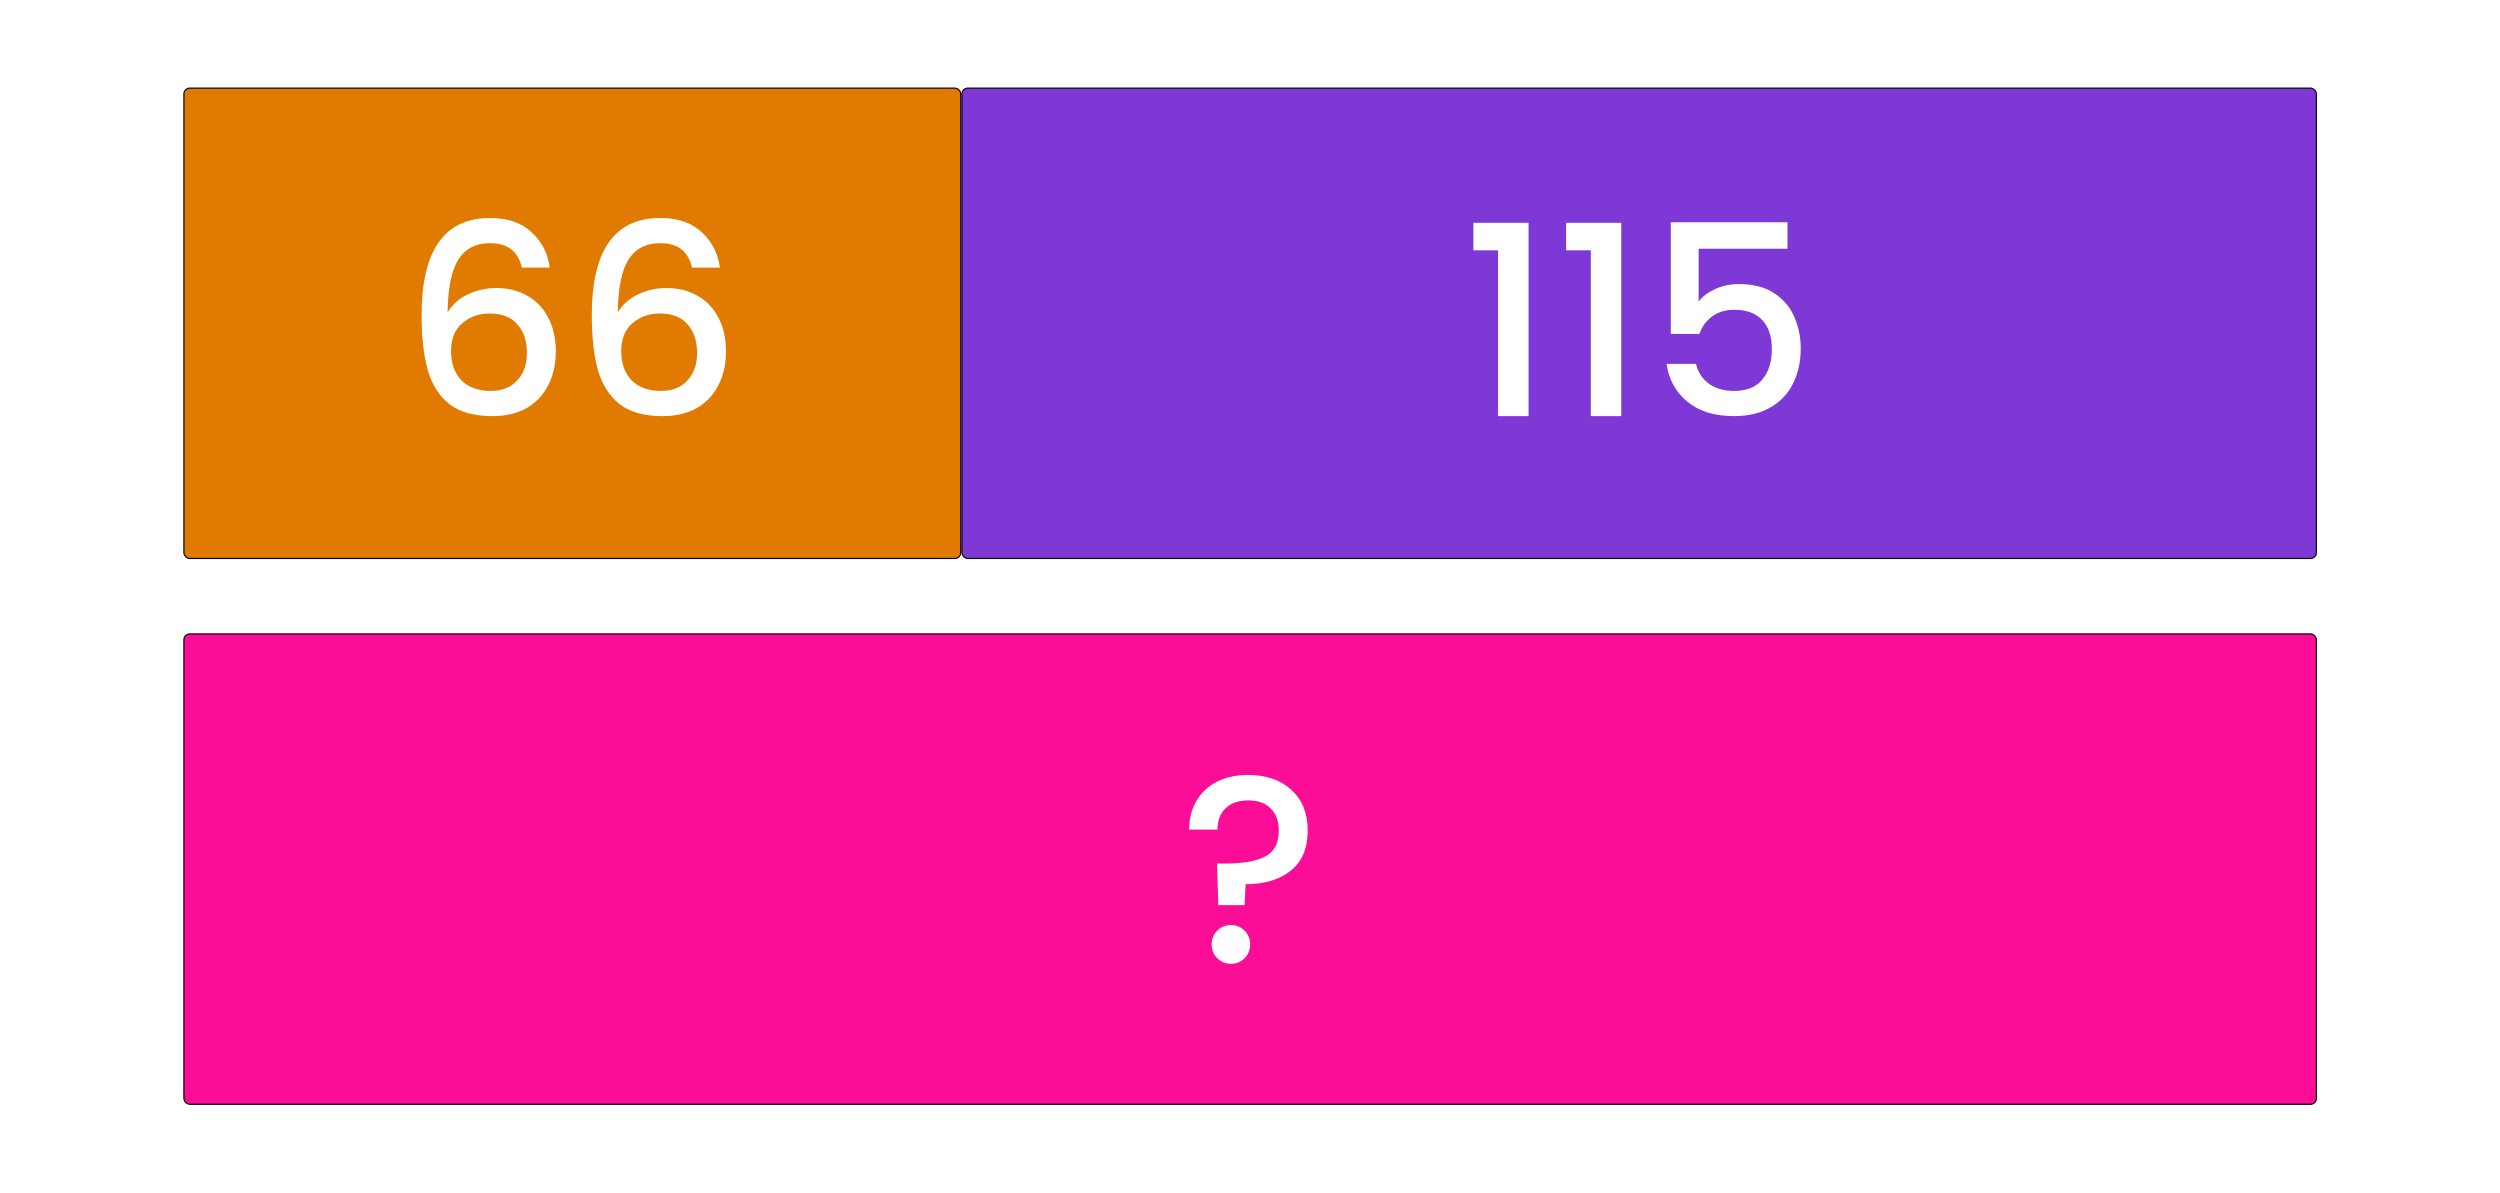 <svg width="8483" height="4047" viewBox="0 0 8483 4047" fill="none" xmlns="http://www.w3.org/2000/svg">
<rect width="8483" height="4047" fill="white"/>
<rect x="3264" y="299" width="4596" height="1596" rx="20" fill="#7D38D6" stroke="black" stroke-width="4"/>
<rect x="624" y="299" width="2636" height="1596" rx="20" fill="#E17A00" stroke="black" stroke-width="4"/>
<rect x="624" y="2151" width="7236" height="1596" rx="20" fill="#FB0D98" stroke="black" stroke-width="4"/>
<path d="M1770.8 908C1764.2 880.4 1752.2 859.7 1734.8 845.9C1717.4 832.1 1693.1 825.2 1661.9 825.2C1614.5 825.2 1579.1 843.5 1555.7 880.1C1532.3 916.1 1520 976.1 1518.8 1060.1C1534.4 1033.7 1557.2 1013.3 1587.2 998.9C1617.2 984.5 1649.6 977.3 1684.4 977.3C1724 977.3 1758.8 986 1788.8 1003.4C1819.4 1020.2 1843.1 1044.8 1859.9 1077.2C1877.3 1109.6 1886 1148.3 1886 1193.3C1886 1235.3 1877.6 1272.8 1860.8 1305.8C1844.6 1338.8 1820.3 1364.9 1787.9 1384.1C1755.5 1402.7 1716.5 1412 1670.9 1412C1609.1 1412 1560.5 1398.5 1525.1 1371.5C1490.3 1343.9 1465.7 1305.2 1451.3 1255.4C1437.5 1205.6 1430.6 1143.5 1430.6 1069.1C1430.6 849.5 1508 739.7 1662.8 739.7C1722.8 739.7 1769.9 755.9 1804.1 788.3C1838.9 820.7 1859.3 860.6 1865.3 908H1770.8ZM1661.9 1063.7C1625.3 1063.7 1594.1 1074.8 1568.3 1097C1543.1 1118.6 1530.5 1150.1 1530.5 1191.5C1530.5 1232.9 1542.2 1265.9 1565.6 1290.5C1589.6 1314.5 1622.9 1326.5 1665.5 1326.5C1703.3 1326.5 1733 1314.8 1754.6 1291.4C1776.8 1268 1787.9 1236.8 1787.9 1197.8C1787.9 1157 1777.1 1124.6 1755.5 1100.6C1734.5 1076 1703.3 1063.7 1661.9 1063.7ZM2348.24 908C2341.64 880.4 2329.64 859.7 2312.24 845.9C2294.84 832.1 2270.54 825.2 2239.34 825.2C2191.94 825.2 2156.54 843.5 2133.14 880.1C2109.74 916.1 2097.44 976.1 2096.24 1060.1C2111.84 1033.7 2134.64 1013.3 2164.64 998.9C2194.64 984.5 2227.04 977.3 2261.84 977.3C2301.44 977.3 2336.24 986 2366.24 1003.4C2396.84 1020.2 2420.54 1044.8 2437.34 1077.2C2454.74 1109.6 2463.44 1148.3 2463.44 1193.3C2463.44 1235.3 2455.04 1272.8 2438.24 1305.8C2422.04 1338.8 2397.74 1364.9 2365.34 1384.1C2332.94 1402.7 2293.94 1412 2248.34 1412C2186.54 1412 2137.94 1398.5 2102.54 1371.5C2067.74 1343.9 2043.14 1305.2 2028.74 1255.4C2014.94 1205.6 2008.04 1143.5 2008.04 1069.1C2008.04 849.5 2085.44 739.7 2240.24 739.7C2300.24 739.7 2347.34 755.9 2381.54 788.3C2416.34 820.7 2436.74 860.6 2442.74 908H2348.24ZM2239.34 1063.7C2202.74 1063.7 2171.54 1074.8 2145.74 1097C2120.54 1118.6 2107.94 1150.1 2107.94 1191.5C2107.94 1232.9 2119.64 1265.9 2143.04 1290.5C2167.04 1314.5 2200.34 1326.5 2242.94 1326.5C2280.74 1326.5 2310.44 1314.8 2332.04 1291.4C2354.24 1268 2365.34 1236.8 2365.34 1197.8C2365.34 1157 2354.54 1124.6 2332.94 1100.6C2311.94 1076 2280.74 1063.7 2239.34 1063.7Z" fill="white"/>
<path d="M4234.8 2629.5C4296 2629.5 4344.9 2646.3 4381.5 2679.9C4418.7 2713.5 4437.3 2759.4 4437.3 2817.6C4437.3 2878.2 4418.1 2923.8 4379.7 2954.4C4341.3 2985 4290.3 3000.3 4226.7 3000.3L4223.1 3071.4H4134L4129.5 2930.1H4159.2C4217.4 2930.1 4261.8 2922.3 4292.4 2906.7C4323.6 2891.1 4339.2 2861.4 4339.2 2817.6C4339.2 2785.8 4329.9 2760.9 4311.3 2742.9C4293.3 2724.9 4268.1 2715.9 4235.7 2715.9C4203.3 2715.9 4177.8 2724.6 4159.2 2742C4140.6 2759.4 4131.3 2783.7 4131.3 2814.9H4035C4035 2778.9 4043.1 2746.8 4059.3 2718.6C4075.5 2690.4 4098.6 2668.5 4128.6 2652.9C4159.2 2637.3 4194.6 2629.5 4234.8 2629.5ZM4177.2 3270.3C4158.6 3270.3 4143 3264 4130.4 3251.4C4117.8 3238.8 4111.5 3223.2 4111.5 3204.6C4111.5 3186 4117.8 3170.4 4130.4 3157.8C4143 3145.2 4158.6 3138.9 4177.2 3138.9C4195.2 3138.9 4210.5 3145.2 4223.1 3157.8C4235.7 3170.4 4242 3186 4242 3204.6C4242 3223.2 4235.7 3238.8 4223.1 3251.4C4210.5 3264 4195.2 3270.3 4177.2 3270.3Z" fill="white"/>
<path d="M4999.5 849.5V755.9H5186.7V1412H5083.2V849.5H4999.5ZM5314.15 849.5V755.9H5501.35V1412H5397.85V849.5H5314.15ZM6065.3 844.1H5763.8V1023.2C5776.4 1006.4 5795 992.3 5819.6 980.9C5844.8 969.5 5871.5 963.8 5899.7 963.8C5950.1 963.8 5990.9 974.6 6022.1 996.2C6053.9 1017.8 6076.4 1045.1 6089.6 1078.1C6103.4 1111.1 6110.3 1145.9 6110.3 1182.5C6110.3 1226.9 6101.6 1266.5 6084.2 1301.3C6067.4 1335.5 6041.9 1362.5 6007.7 1382.3C5974.1 1402.1 5932.7 1412 5883.5 1412C5818.1 1412 5765.6 1395.8 5726 1363.4C5686.4 1331 5662.7 1288.1 5654.9 1234.7H5754.8C5761.4 1262.9 5776.1 1285.4 5798.9 1302.2C5821.7 1318.4 5850.2 1326.5 5884.4 1326.5C5927 1326.5 5958.8 1313.6 5979.8 1287.8C6001.4 1262 6012.2 1227.8 6012.2 1185.2C6012.2 1142 6001.4 1109 5979.8 1086.2C5958.2 1062.8 5926.4 1051.1 5884.4 1051.1C5855 1051.1 5830.1 1058.6 5809.7 1073.6C5789.9 1088 5775.5 1107.8 5766.5 1133H5669.3V754.1H6065.3V844.1Z" fill="white"/>
</svg>
